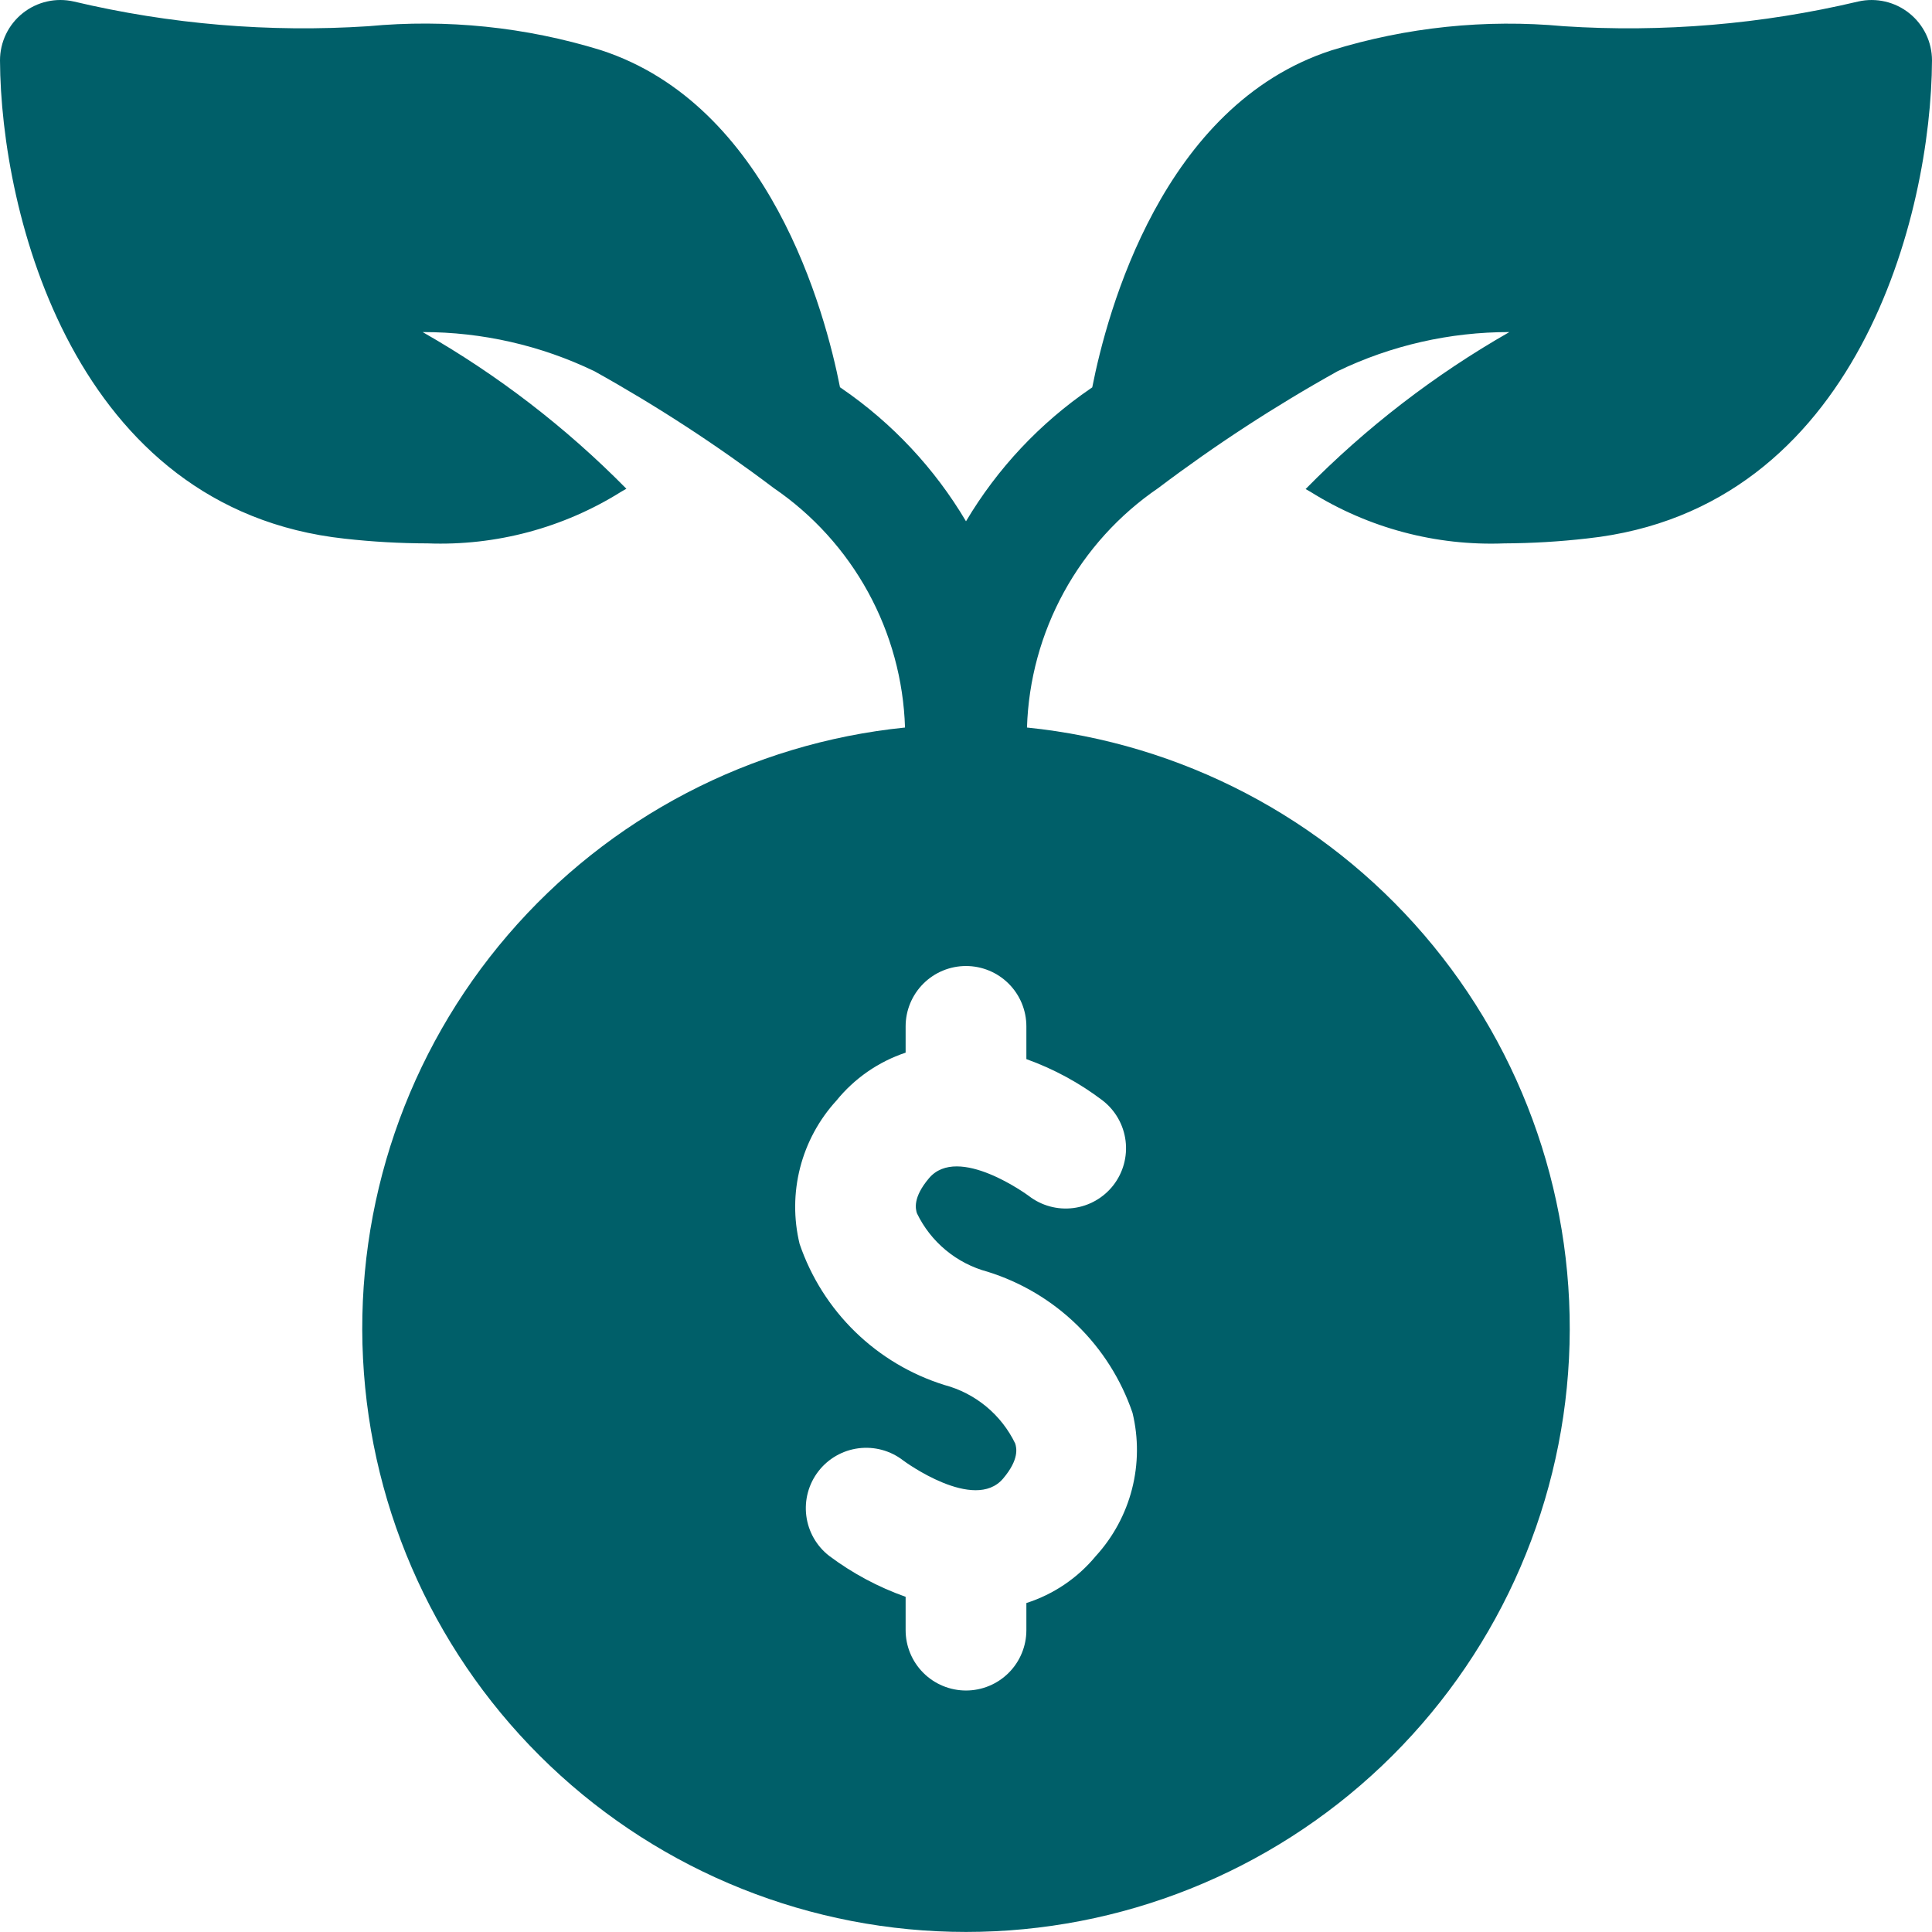 <svg width="512" height="512" viewBox="0 0 512 512" fill="none" xmlns="http://www.w3.org/2000/svg">
<g clip-path="url(#clip0_1_17)">
<path d="M506 3.523C504.12 2.014 501.923 0.95 499.573 0.41C497.224 -0.13 494.783 -0.133 492.432 0.403C466.891 6.448 440.591 8.654 414.4 6.947C393.661 5.021 372.747 7.195 352.848 13.347C308.048 27.875 293.392 82.659 289.456 102.659L288.992 102.979C275.565 112.16 264.306 124.162 256 138.147C247.717 124.157 236.479 112.144 223.072 102.947L222.608 102.627C218.672 82.595 203.968 27.811 159.216 13.283C139.293 7.144 118.355 4.991 97.6 6.947C71.409 8.654 45.109 6.448 19.568 0.403C17.224 -0.133 14.789 -0.134 12.445 0.4C10.1 0.934 7.906 1.99 6.026 3.489C4.146 4.988 2.628 6.892 1.584 9.058C0.541 11.225 -0 13.598 2.63751e-07 16.003C0.192 56.483 19.52 134.947 91.344 142.755C98.649 143.573 105.993 143.99 113.344 144.003C131.437 144.687 149.316 139.909 164.656 130.291L166 129.523C149.993 113.267 131.822 99.296 112 88.003C127.761 87.986 143.321 91.53 157.52 98.371C174.058 107.578 189.936 117.923 205.04 129.331C215.428 136.424 223.994 145.87 230.041 156.899C236.089 167.929 239.446 180.231 239.84 192.803C199.016 196.947 161.344 216.618 134.612 247.75C107.88 278.881 94.13 319.094 96.205 360.075C98.279 401.057 116.02 439.675 145.76 467.947C175.5 496.219 214.966 511.985 256 511.985C297.034 511.985 336.5 496.219 366.24 467.947C395.98 439.675 413.72 401.057 415.795 360.075C417.87 319.094 404.12 278.881 377.388 247.75C350.656 216.618 312.984 196.947 272.16 192.803C272.554 180.231 275.911 167.929 281.959 156.899C288.006 145.87 296.572 136.424 306.96 129.331C322.064 117.923 337.942 107.578 354.48 98.371C368.679 91.53 384.239 87.986 400 88.003C380.173 99.321 362.002 113.319 346 129.603L347.344 130.371C362.692 139.961 380.572 144.711 398.656 144.003C406.008 143.969 413.352 143.531 420.656 142.691C492.48 134.947 511.808 56.483 512 16.003C511.999 13.606 511.459 11.24 510.42 9.08C509.382 6.92 507.871 5.021 506 3.523ZM295.04 314.115C292.437 317.451 288.619 319.62 284.421 320.147C280.223 320.675 275.987 319.519 272.64 316.931C272.512 316.835 253.904 303.107 246.192 312.243C241.856 317.363 242.64 320.387 242.992 321.523C244.815 325.304 247.432 328.646 250.666 331.322C253.9 333.998 257.673 335.944 261.728 337.027C270.619 339.8 278.73 344.631 285.402 351.128C292.074 357.625 297.12 365.605 300.128 374.419C301.739 381.061 301.693 387.998 299.994 394.619C298.295 401.239 294.995 407.341 290.384 412.387C285.574 418.207 279.193 422.522 272 424.819V432.003C272 436.246 270.314 440.316 267.314 443.317C264.313 446.317 260.243 448.003 256 448.003C251.757 448.003 247.687 446.317 244.686 443.317C241.686 440.316 240 436.246 240 432.003V423.171C232.745 420.603 225.921 416.951 219.76 412.339C216.403 409.742 214.216 405.918 213.679 401.708C213.142 397.498 214.299 393.247 216.896 389.891C219.493 386.534 223.317 384.347 227.527 383.81C231.737 383.273 235.987 384.43 239.344 387.027C239.696 387.315 258.208 400.851 265.84 391.827C270.176 386.707 269.392 383.683 269.04 382.547C267.217 378.766 264.6 375.424 261.366 372.748C258.132 370.072 254.359 368.126 250.304 367.043C241.413 364.27 233.302 359.439 226.63 352.942C219.958 346.444 214.912 338.465 211.904 329.651C210.293 323.008 210.339 316.072 212.038 309.451C213.737 302.83 217.037 296.729 221.648 291.683C226.429 285.782 232.796 281.368 240 278.963V272.003C240 267.759 241.686 263.69 244.686 260.689C247.687 257.689 251.757 256.003 256 256.003C260.243 256.003 264.313 257.689 267.314 260.689C270.314 263.69 272 267.759 272 272.003V280.675C279.269 283.283 286.094 286.99 292.24 291.667C295.587 294.273 297.762 298.102 298.288 302.311C298.813 306.521 297.644 310.766 295.04 314.115Z" fill="#005F69"/>
</g>
<defs>
<clipPath id="clip0_1_17">
<rect width="512" height="512" fill="white"/>
</clipPath>
</defs>
</svg>
